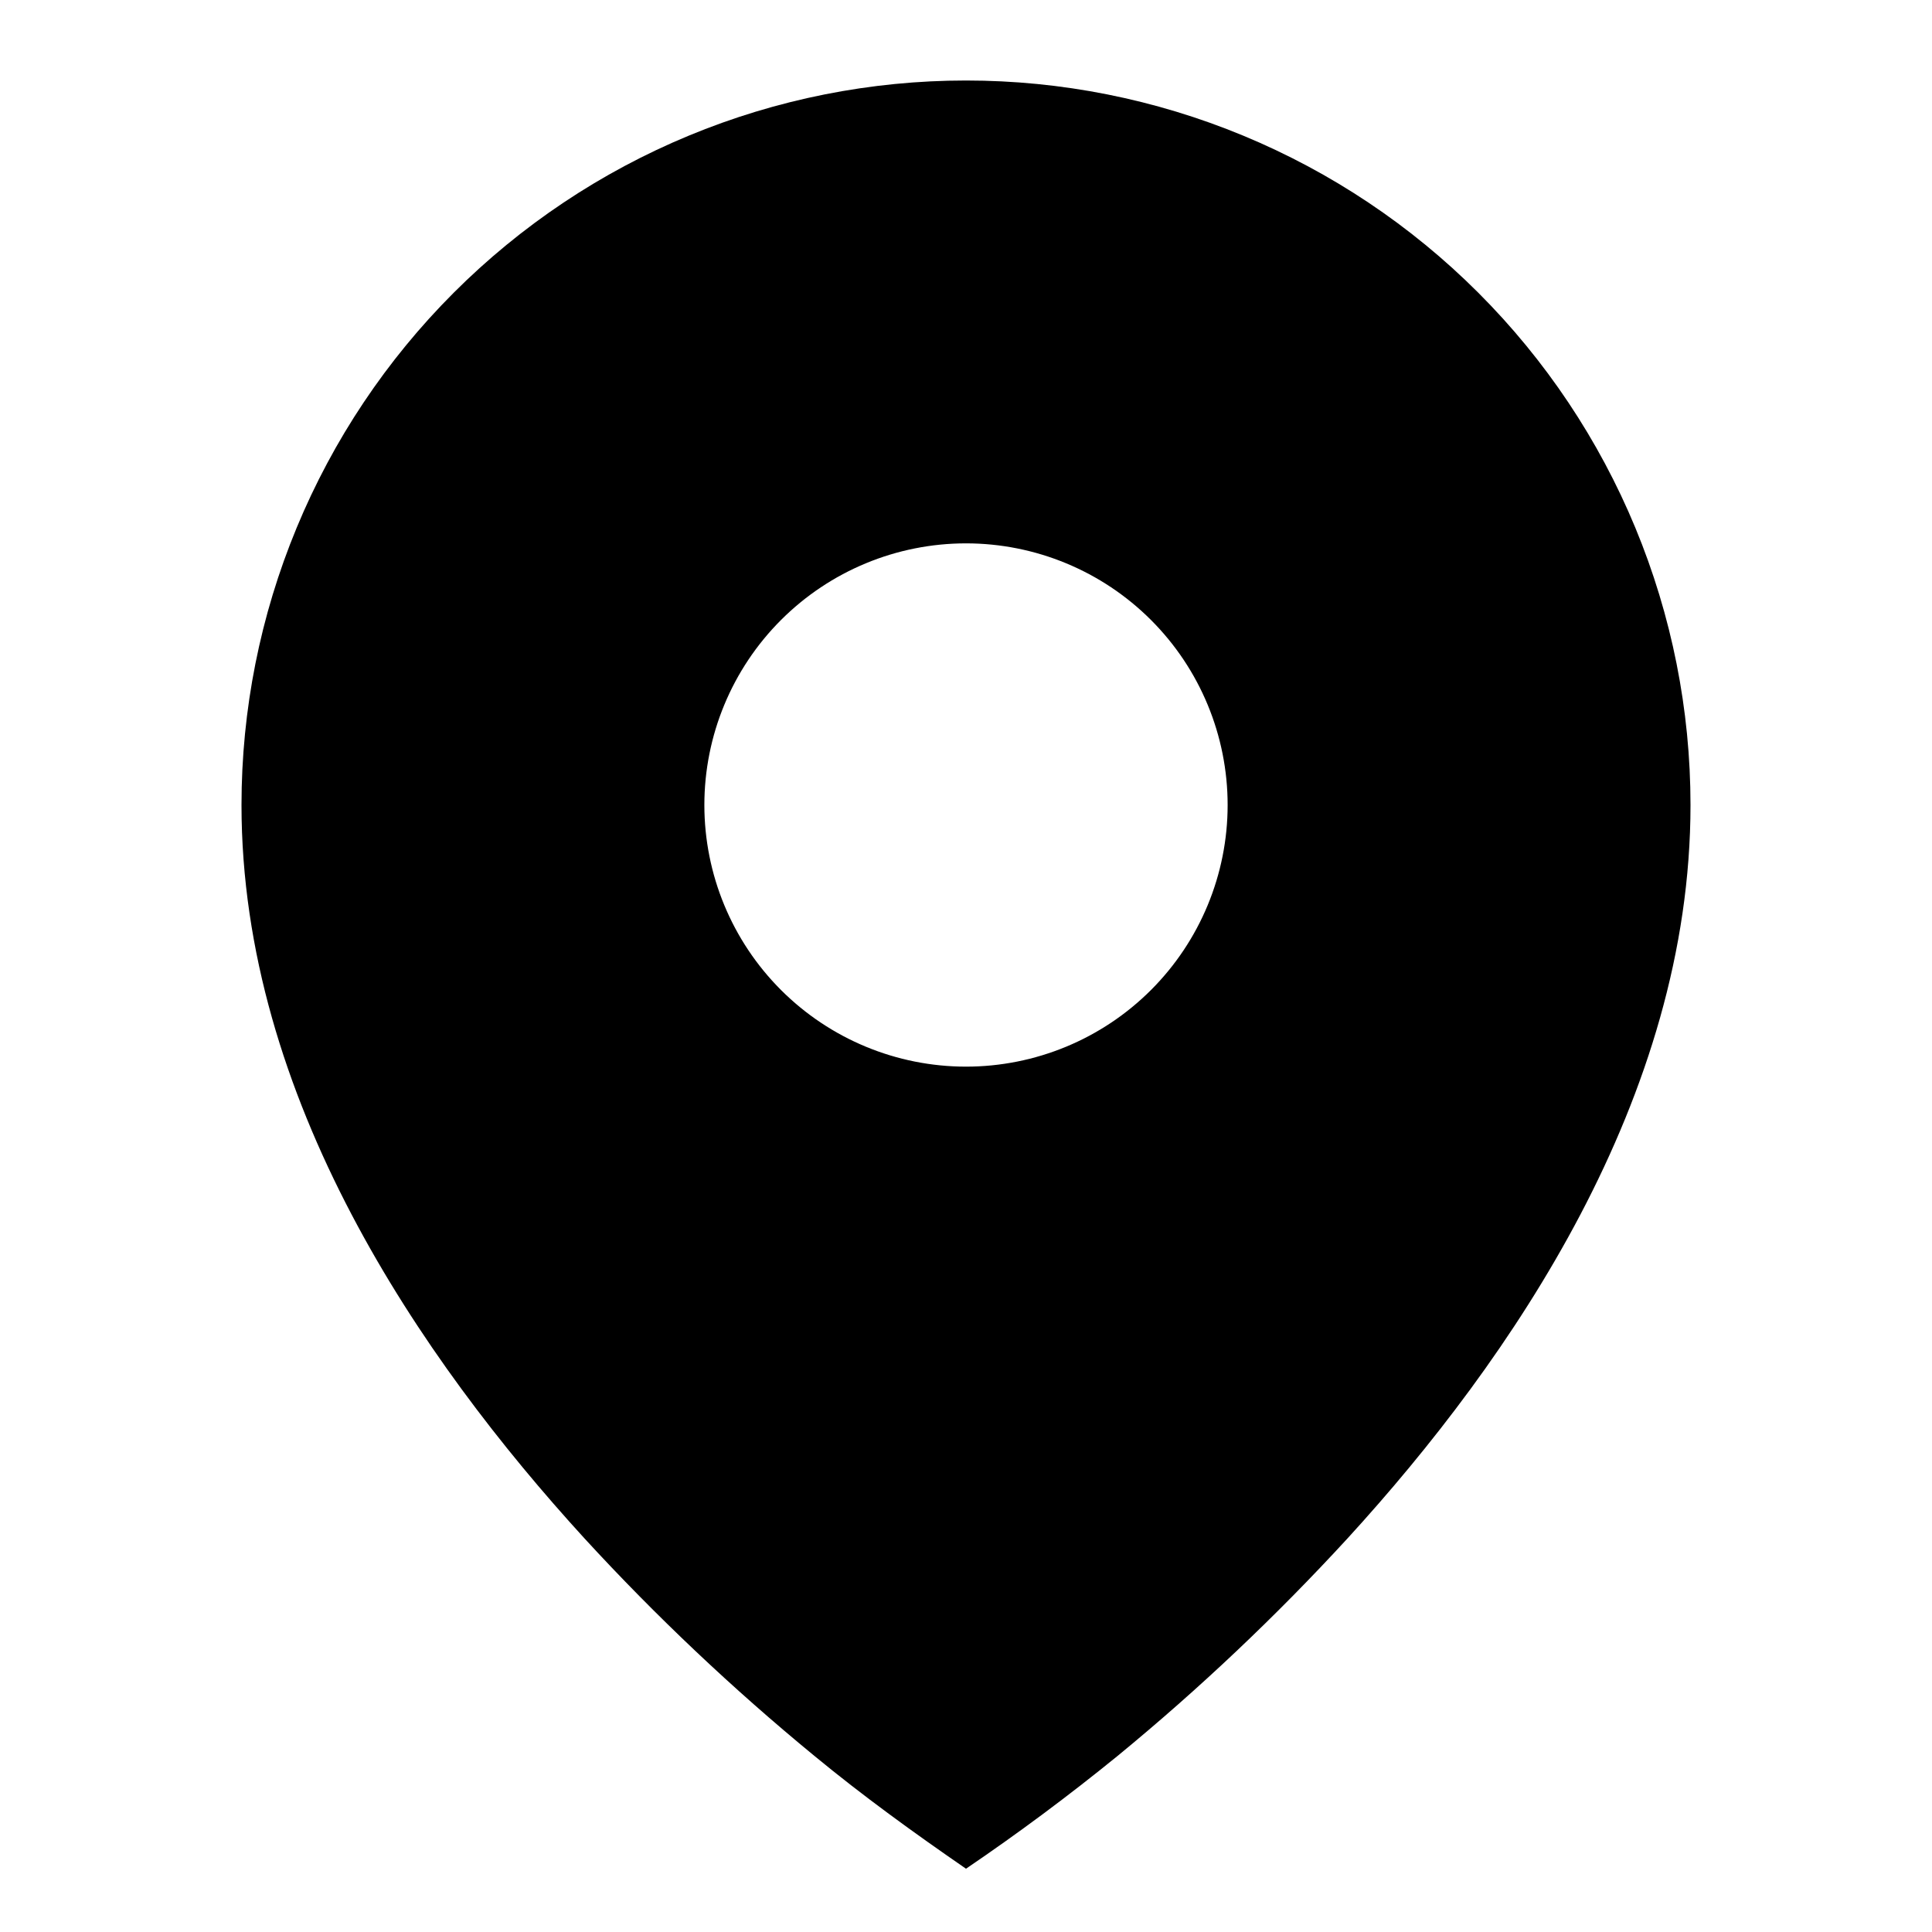 <svg width="45" height="45" viewBox="0 0 45 45" fill="none" xmlns="http://www.w3.org/2000/svg">
<path d="M18.966 40.896C20.102 41.833 21.287 42.69 22.5 43.526C23.716 42.701 24.895 41.823 26.034 40.896C27.934 39.336 29.721 37.645 31.384 35.835C35.216 31.644 39.375 25.569 39.375 18.75C39.375 16.534 38.938 14.34 38.09 12.292C37.242 10.245 35.999 8.385 34.432 6.818C32.865 5.251 31.005 4.008 28.958 3.16C26.91 2.311 24.716 1.875 22.5 1.875C20.284 1.875 18.09 2.311 16.042 3.16C13.995 4.008 12.135 5.251 10.568 6.818C9.001 8.385 7.758 10.245 6.91 12.292C6.061 14.34 5.625 16.534 5.625 18.75C5.625 25.569 9.784 31.642 13.616 35.835C15.279 37.646 17.066 39.335 18.966 40.896ZM22.5 24.844C20.884 24.844 19.334 24.202 18.191 23.059C17.048 21.916 16.406 20.366 16.406 18.75C16.406 17.134 17.048 15.584 18.191 14.441C19.334 13.298 20.884 12.656 22.5 12.656C24.116 12.656 25.666 13.298 26.809 14.441C27.952 15.584 28.594 17.134 28.594 18.75C28.594 20.366 27.952 21.916 26.809 23.059C25.666 24.202 24.116 24.844 22.5 24.844Z" fill="black"/>
</svg>
